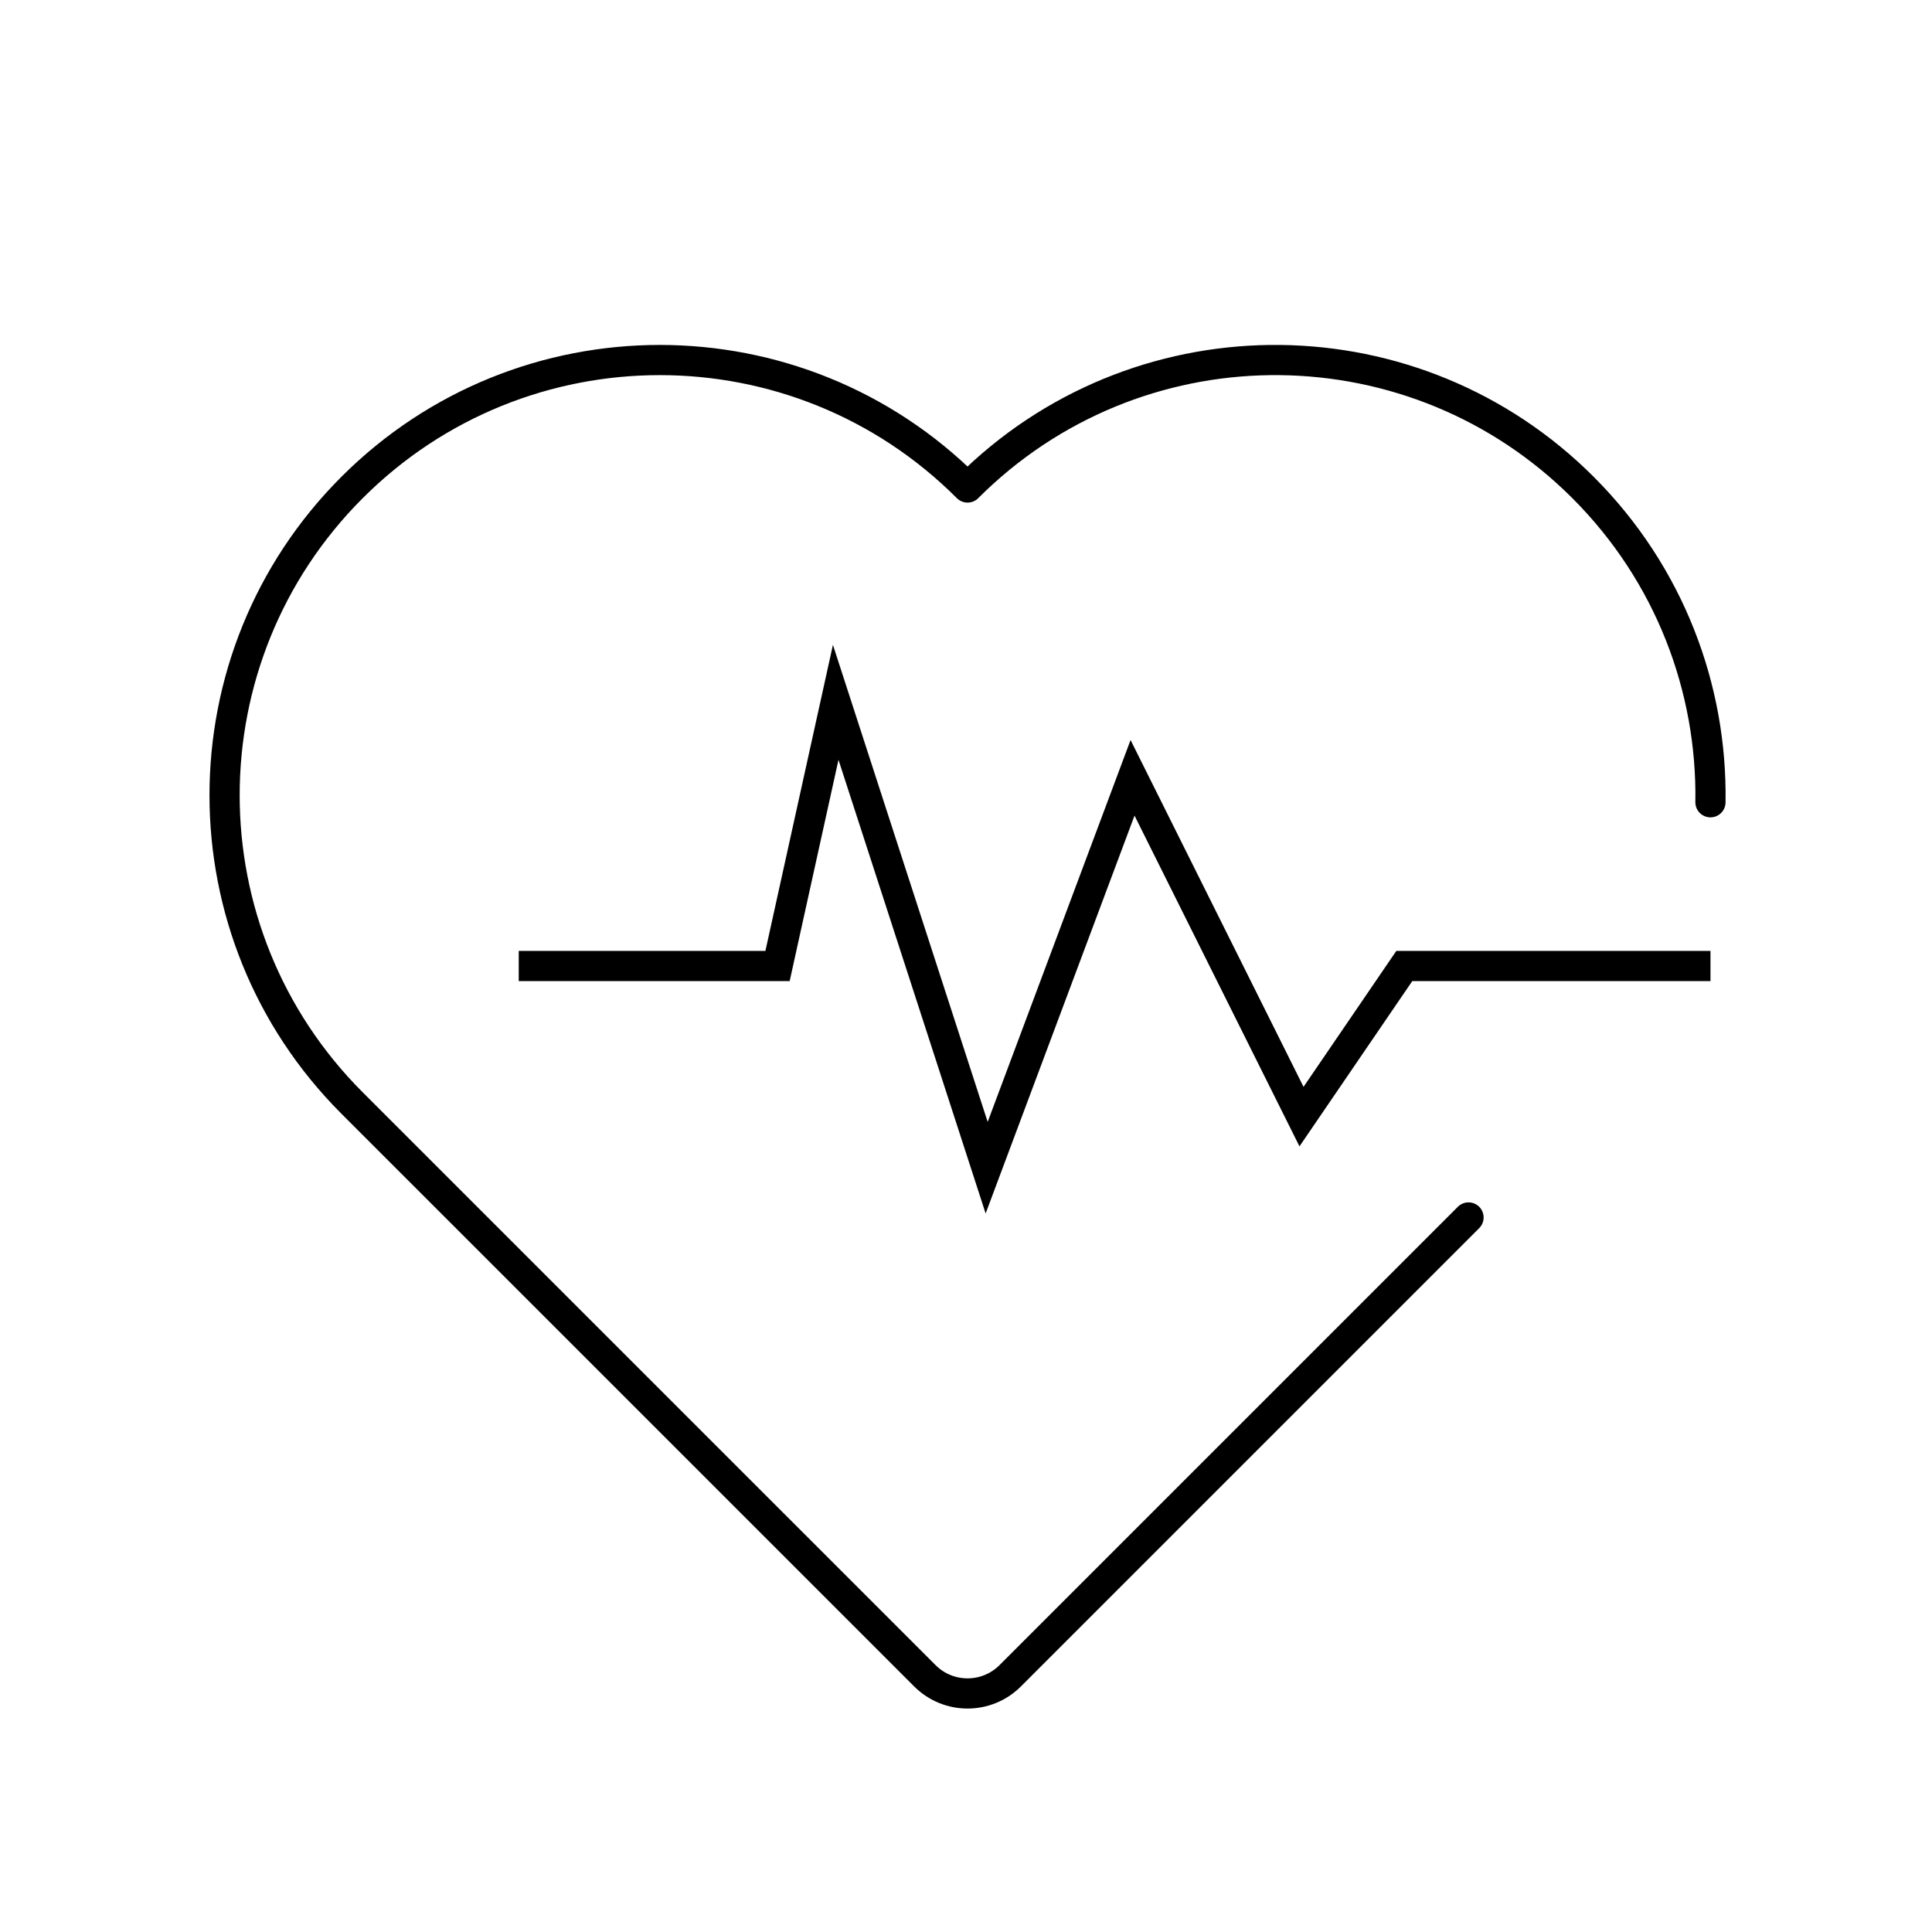 <?xml version="1.0" encoding="UTF-8"?>
<svg width="64px" height="64px" viewBox="0 0 64 64" version="1.1" xmlns="http://www.w3.org/2000/svg" xmlns:xlink="http://www.w3.org/1999/xlink">
    <title>手环心率测量不准确</title>
    <g id="图标" stroke="none" stroke-width="1" fill="none" fill-rule="evenodd">
        <g id="Icon备份" transform="translate(-1038, -3321)">
            <g id="手环心率测量不准确" transform="translate(1070, 3353) scale(-1, 1) translate(-1070, -3353) translate(1038, 3321)">
                <rect id="矩形" x="0" y="0" width="64" height="64"></rect>
                <path d="M7.339,26.576 C7.279,22.809 8.686,19.023 11.56,16.149 C17.104,10.605 26.039,10.52 31.687,15.893 L31.949,16.149 C37.579,10.519 46.707,10.519 52.338,16.149 C57.968,21.779 57.968,30.908 52.338,36.538 L33.363,55.512 C32.582,56.293 31.316,56.293 30.535,55.512 C25.474,50.451 20.413,45.391 15.353,40.33" id="路径" stroke="#000000" stroke-linecap="round" stroke-linejoin="round"></path>
                <path d="M7.338,32 L15.911,32 L17.838,23.266 L22.838,38.681 L27.671,25.766 L33.268,36.989 L36.673,32 L46.816,32" id="路径-40" stroke="#000000" transform="translate(27.077, 30.974) scale(-1, 1) translate(-27.077, -30.974) "></path>
            </g>
        </g>
    </g>
</svg>